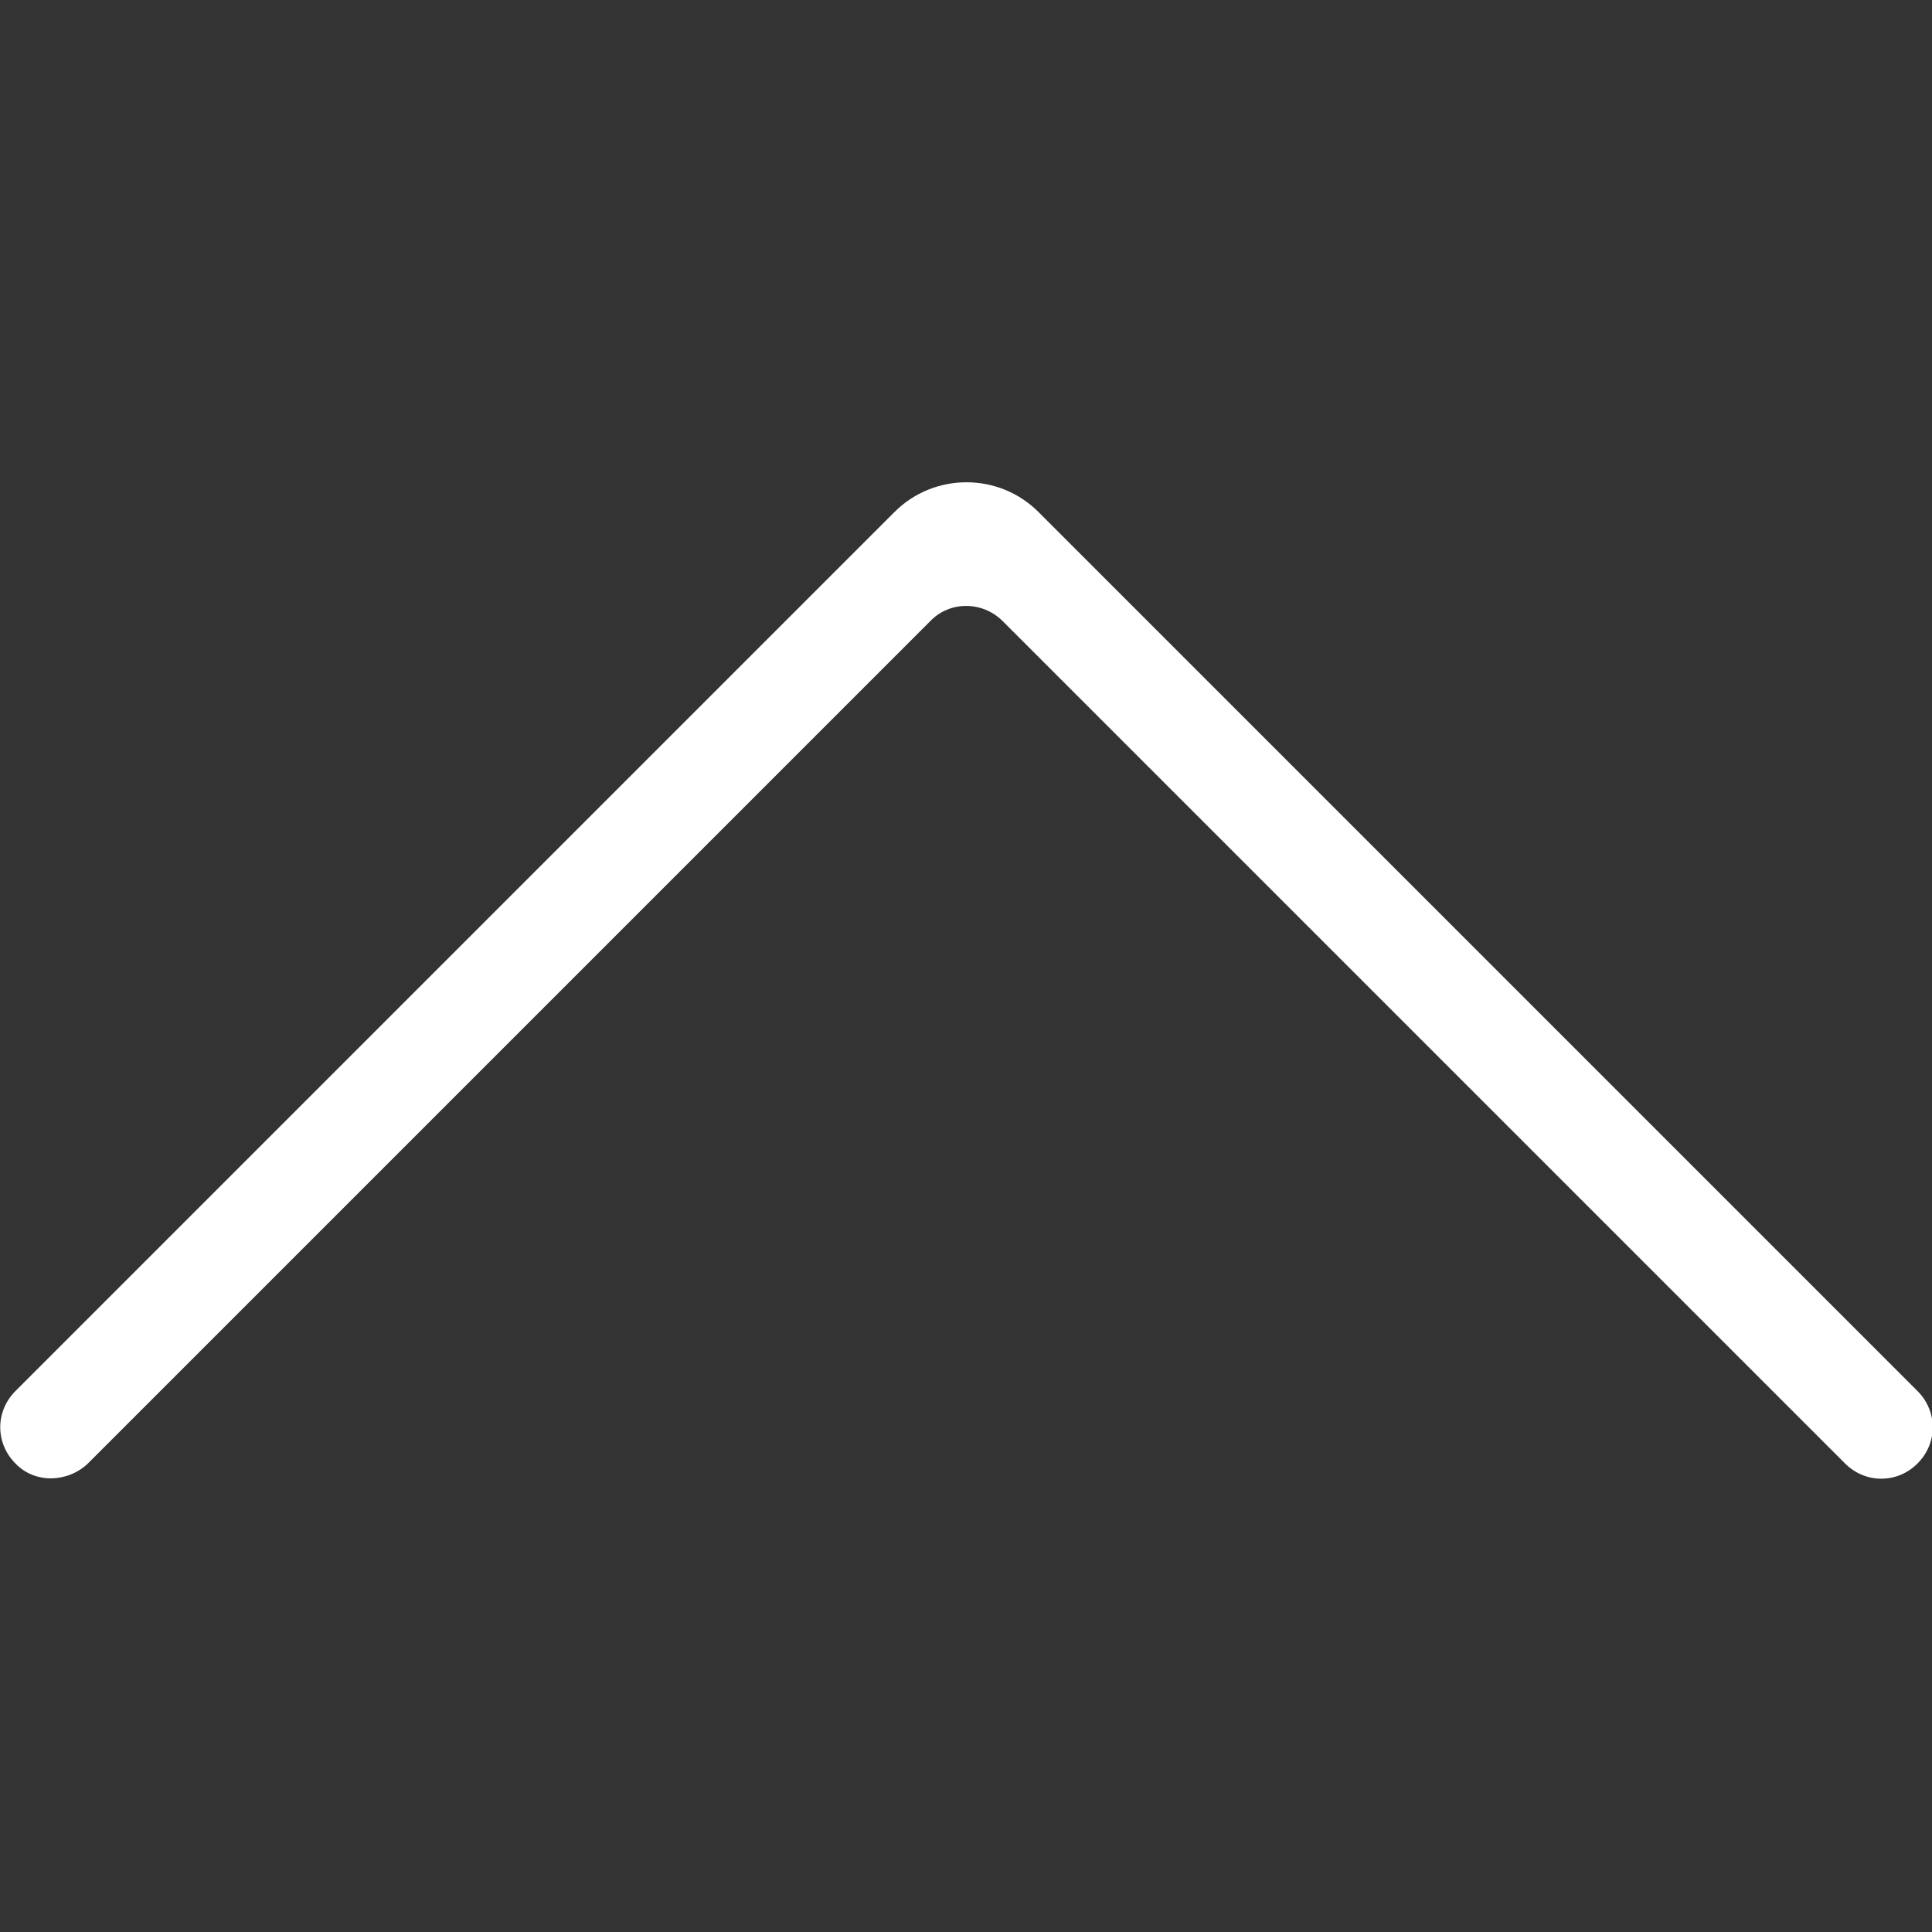 <?xml version="1.0" encoding="utf-8"?>
<!-- Generator: Adobe Illustrator 24.2.3, SVG Export Plug-In . SVG Version: 6.00 Build 0)  -->
<svg version="1.1" id="图层_1" xmlns="http://www.w3.org/2000/svg" xmlns:xlink="http://www.w3.org/1999/xlink" x="0px" y="0px"
	 viewBox="0 0 200 200" style="enable-background:new 0 0 200 200;" xml:space="preserve">
<rect x="0" y="0" width="200" height="200" fill="#333333" stroke="none"/>
<style type="text/css">
	.st0{fill:#FFFFFF;}
</style>
<path class="st0" d="M1.6,151.5c-2.1-2.1-2.1-5.4,0-7.5l91-91c4.1-4.1,10.8-4.1,14.9,0l91,91c2.1,2.1,2.1,5.4,0,7.5
	c-2.1,2.1-5.4,2.1-7.5,0l-87.2-87.2c-2.1-2.1-5.5-2.1-7.5,0L9.1,151.5C7,153.5,3.6,153.6,1.6,151.5z"/>
</svg>
